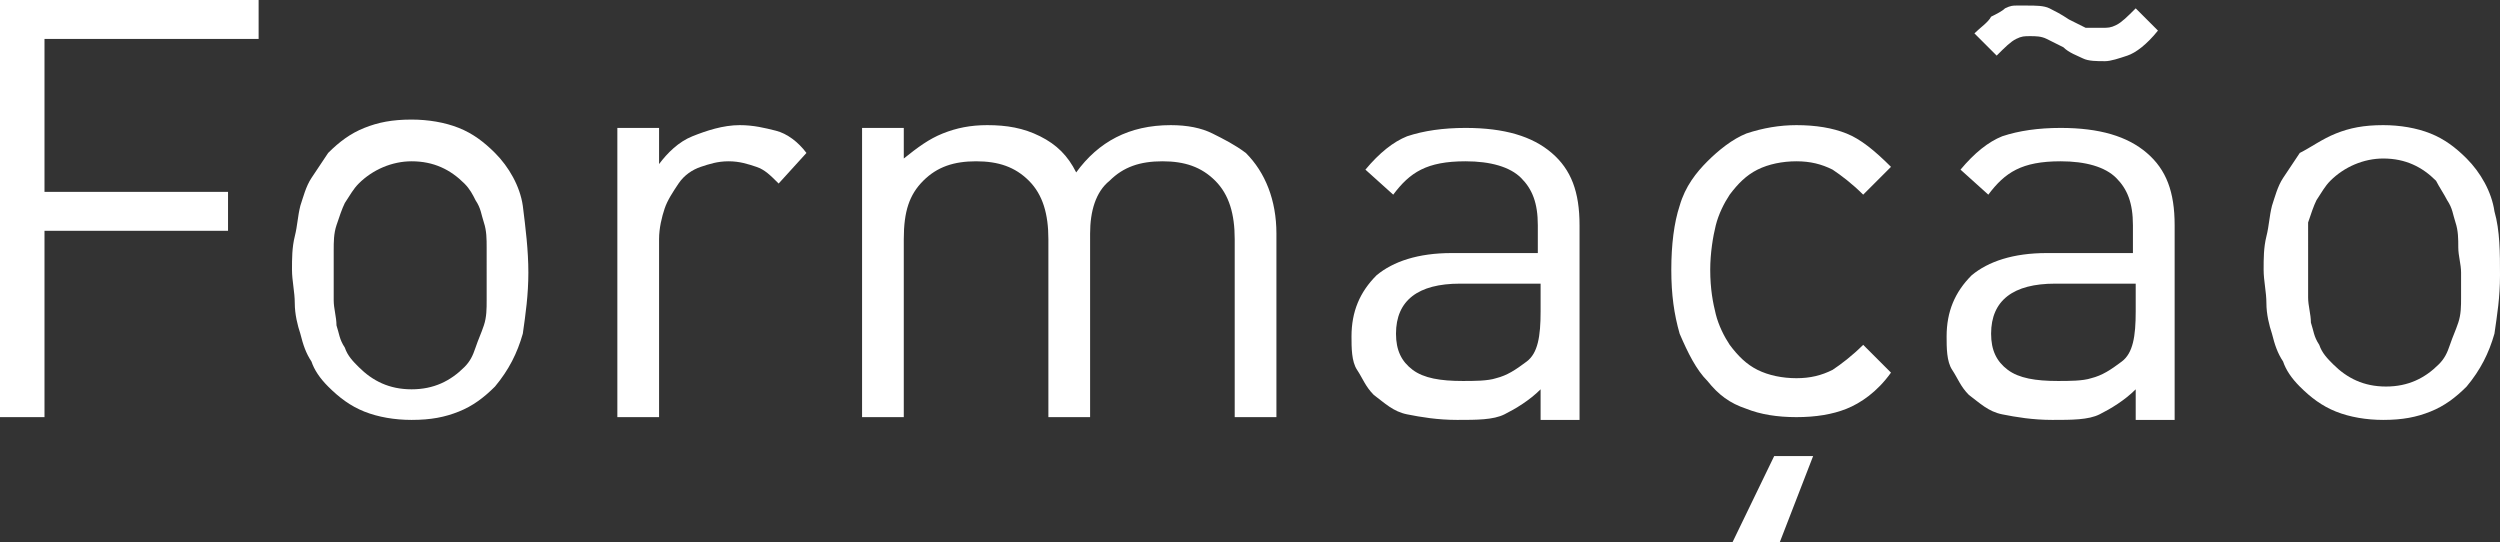<!-- Generator: Adobe Illustrator 18.0.0, SVG Export Plug-In  -->
<svg version="1.1"
	 xmlns="http://www.w3.org/2000/svg" xmlns:xlink="http://www.w3.org/1999/xlink" xmlns:a="http://ns.adobe.com/AdobeSVGViewerExtensions/3.0/"
	 x="0px" y="0px" width="89.9px" height="19.5px" viewBox="0 0 89.9 19.5" enable-background="new 0 0 89.9 19.5"
	 xml:space="preserve">
<rect x="0" y="0" width="89.9" height="19.5" fill="#333333" stroke="none"/>
<defs>
</defs>
<g>
	<path fill="#FFFFFF" d="M1.6,1.4v5.5h6.6v1.4H1.6V15H0V0h9.3v1.4H1.6z"/>
	<path fill="#FFFFFF" d="M18.8,12c-0.2,0.7-0.5,1.3-1,1.9c-0.4,0.4-0.8,0.7-1.3,0.9s-1,0.3-1.7,0.3c-0.6,0-1.2-0.1-1.7-0.3
		s-0.9-0.5-1.3-0.9c-0.3-0.3-0.5-0.6-0.6-0.9c-0.2-0.3-0.3-0.6-0.4-1c-0.1-0.3-0.2-0.7-0.2-1.1c0-0.4-0.1-0.8-0.1-1.2
		c0-0.4,0-0.8,0.1-1.2s0.1-0.7,0.2-1.1c0.1-0.3,0.2-0.7,0.4-1c0.2-0.3,0.4-0.6,0.6-0.9c0.4-0.4,0.8-0.7,1.3-0.9s1-0.3,1.7-0.3
		c0.6,0,1.2,0.1,1.7,0.3s0.9,0.5,1.3,0.9c0.5,0.5,0.9,1.2,1,1.9C18.9,8.2,19,9,19,9.8S18.9,11.3,18.8,12z M17.5,8.9
		c0-0.3,0-0.6-0.1-0.9c-0.1-0.3-0.1-0.5-0.3-0.8C17,7,16.9,6.8,16.7,6.6c-0.5-0.5-1.1-0.8-1.9-0.8c-0.7,0-1.4,0.3-1.9,0.8
		c-0.2,0.2-0.3,0.4-0.5,0.7c-0.1,0.2-0.2,0.5-0.3,0.8c-0.1,0.3-0.1,0.6-0.1,0.9s0,0.6,0,0.9s0,0.6,0,0.9s0.1,0.6,0.1,0.9
		c0.1,0.3,0.1,0.5,0.3,0.8c0.1,0.3,0.3,0.5,0.5,0.7c0.5,0.5,1.1,0.8,1.9,0.8c0.8,0,1.4-0.3,1.9-0.8c0.2-0.2,0.3-0.4,0.4-0.7
		c0.1-0.3,0.2-0.5,0.3-0.8c0.1-0.3,0.1-0.6,0.1-0.9s0-0.6,0-0.9S17.5,9.2,17.5,8.9z"/>
	<path fill="#FFFFFF" d="M28,6.6c-0.3-0.3-0.5-0.5-0.8-0.6c-0.3-0.1-0.6-0.2-1-0.2c-0.4,0-0.7,0.1-1,0.2c-0.3,0.1-0.6,0.3-0.8,0.6
		S24,7.2,23.9,7.5s-0.2,0.7-0.2,1.1V15h-1.5V4.6h1.5v1.3c0.3-0.4,0.7-0.8,1.2-1c0.5-0.2,1.1-0.4,1.7-0.4c0.5,0,0.9,0.1,1.3,0.2
		c0.4,0.1,0.8,0.4,1.1,0.8L28,6.6z"/>
	<path fill="#FFFFFF" d="M44.4,15V8.6c0-0.9-0.2-1.6-0.7-2.1c-0.5-0.5-1.1-0.7-1.9-0.7c-0.8,0-1.4,0.2-1.9,0.7
		c-0.5,0.4-0.7,1.1-0.7,1.9V15h-1.5V8.6c0-0.9-0.2-1.6-0.7-2.1c-0.5-0.5-1.1-0.7-1.9-0.7c-0.8,0-1.4,0.2-1.9,0.7s-0.7,1.1-0.7,2.1
		V15h-1.5V4.6h1.5v1.1C33,5.3,33.4,5,33.9,4.8s1-0.3,1.6-0.3c0.7,0,1.3,0.1,1.9,0.4s1,0.7,1.3,1.3c0.8-1.1,1.9-1.7,3.4-1.7
		c0.6,0,1.1,0.1,1.5,0.3c0.4,0.2,0.8,0.4,1.2,0.7c0.7,0.7,1.1,1.7,1.1,2.9V15H44.4z"/>
	<path fill="#FFFFFF" d="M55.4,15v-1c-0.4,0.4-0.9,0.7-1.3,0.9c-0.4,0.2-1,0.2-1.7,0.2c-0.7,0-1.3-0.1-1.8-0.2
		c-0.5-0.1-0.8-0.4-1.2-0.7c-0.3-0.3-0.4-0.6-0.6-0.9s-0.2-0.8-0.2-1.2c0-0.9,0.3-1.6,0.9-2.2c0.6-0.5,1.5-0.8,2.7-0.8h3.1v-1
		c0-0.8-0.2-1.3-0.6-1.7s-1.1-0.6-2-0.6c-0.7,0-1.2,0.1-1.6,0.3c-0.4,0.2-0.7,0.5-1,0.9l-1-0.9c0.5-0.6,1-1,1.5-1.2
		c0.6-0.2,1.3-0.3,2.1-0.3c1.4,0,2.4,0.3,3.1,0.9c0.7,0.6,1,1.4,1,2.6v7H55.4z M55.4,10.2h-2.9c-1.5,0-2.3,0.6-2.3,1.8
		c0,0.6,0.2,1,0.6,1.3c0.4,0.3,1,0.4,1.8,0.4c0.4,0,0.9,0,1.2-0.1c0.4-0.1,0.7-0.3,1.1-0.6c0.4-0.3,0.5-0.9,0.5-1.8V10.2z"/>
	<path fill="#FFFFFF" d="M66.4,14.7c-0.5,0.2-1.1,0.3-1.8,0.3c-0.7,0-1.3-0.1-1.8-0.3c-0.6-0.2-1-0.5-1.4-1c-0.4-0.4-0.7-1-1-1.7
		c-0.2-0.7-0.3-1.4-0.3-2.3s0.1-1.7,0.3-2.3c0.2-0.7,0.6-1.2,1-1.6c0.4-0.4,0.9-0.8,1.4-1c0.6-0.2,1.2-0.3,1.8-0.3
		c0.7,0,1.3,0.1,1.8,0.3c0.5,0.2,1,0.6,1.6,1.2l-1,1c-0.4-0.4-0.8-0.7-1.1-0.9c-0.4-0.2-0.8-0.3-1.3-0.3c-0.5,0-1,0.1-1.4,0.3
		c-0.4,0.2-0.7,0.5-1,0.9c-0.2,0.3-0.4,0.7-0.5,1.1c-0.1,0.4-0.2,1-0.2,1.6c0,0.7,0.1,1.2,0.2,1.6c0.1,0.4,0.3,0.8,0.5,1.1
		c0.3,0.4,0.6,0.7,1,0.9c0.4,0.2,0.9,0.3,1.4,0.3c0.5,0,0.9-0.1,1.3-0.3c0.3-0.2,0.7-0.5,1.1-0.9l1,1C67.5,14.1,66.9,14.5,66.4,14.7
		z M64,19.5h-1.7l1.5-3.1h1.4L64,19.5z"/>
	<path fill="#FFFFFF" d="M76.8,15v-1c-0.4,0.4-0.9,0.7-1.3,0.9c-0.4,0.2-1,0.2-1.7,0.2c-0.7,0-1.3-0.1-1.8-0.2
		c-0.5-0.1-0.8-0.4-1.2-0.7c-0.3-0.3-0.4-0.6-0.6-0.9s-0.2-0.8-0.2-1.2c0-0.9,0.3-1.6,0.9-2.2c0.6-0.5,1.5-0.8,2.7-0.8h3.1v-1
		c0-0.8-0.2-1.3-0.6-1.7s-1.1-0.6-2-0.6c-0.7,0-1.2,0.1-1.6,0.3c-0.4,0.2-0.7,0.5-1,0.9l-1-0.9c0.5-0.6,1-1,1.5-1.2
		c0.6-0.2,1.3-0.3,2.1-0.3c1.4,0,2.4,0.3,3.1,0.9c0.7,0.6,1,1.4,1,2.6v7H76.8z M76.5,2c-0.3,0.1-0.6,0.2-0.8,0.2
		c-0.3,0-0.6,0-0.8-0.1c-0.2-0.1-0.5-0.2-0.7-0.4c-0.2-0.1-0.4-0.2-0.6-0.3c-0.2-0.1-0.4-0.1-0.6-0.1c-0.2,0-0.3,0-0.5,0.1
		c-0.2,0.1-0.4,0.3-0.7,0.6L71,1.2c0.2-0.2,0.5-0.4,0.6-0.6c0.2-0.1,0.4-0.2,0.5-0.3c0.2-0.1,0.3-0.1,0.4-0.1c0.1,0,0.3,0,0.4,0
		c0.3,0,0.6,0,0.8,0.1s0.4,0.2,0.7,0.4c0.2,0.1,0.4,0.2,0.6,0.3C75.2,1,75.4,1,75.6,1c0.2,0,0.3,0,0.5-0.1c0.2-0.1,0.4-0.3,0.7-0.6
		l0.8,0.8C77.2,1.6,76.8,1.9,76.5,2z M76.8,10.2h-2.9c-1.5,0-2.3,0.6-2.3,1.8c0,0.6,0.2,1,0.6,1.3c0.4,0.3,1,0.4,1.8,0.4
		c0.4,0,0.9,0,1.2-0.1c0.4-0.1,0.7-0.3,1.1-0.6c0.4-0.3,0.5-0.9,0.5-1.8V10.2z"/>
	<path fill="#FFFFFF" d="M89.7,12c-0.2,0.7-0.5,1.3-1,1.9c-0.4,0.4-0.8,0.7-1.3,0.9s-1,0.3-1.7,0.3c-0.6,0-1.2-0.1-1.7-0.3
		s-0.9-0.5-1.3-0.9c-0.3-0.3-0.5-0.6-0.6-0.9c-0.2-0.3-0.3-0.6-0.4-1c-0.1-0.3-0.2-0.7-0.2-1.1c0-0.4-0.1-0.8-0.1-1.2
		c0-0.4,0-0.8,0.1-1.2s0.1-0.7,0.2-1.1c0.1-0.3,0.2-0.7,0.4-1c0.2-0.3,0.4-0.6,0.6-0.9C83.1,5.3,83.5,5,84,4.8s1-0.3,1.7-0.3
		c0.6,0,1.2,0.1,1.7,0.3s0.9,0.5,1.3,0.9c0.5,0.5,0.9,1.2,1,1.9c0.2,0.7,0.2,1.5,0.2,2.3S89.8,11.3,89.7,12z M88.4,8.9
		c0-0.3,0-0.6-0.1-0.9c-0.1-0.3-0.1-0.5-0.3-0.8c-0.1-0.2-0.3-0.5-0.4-0.7c-0.5-0.5-1.1-0.8-1.9-0.8c-0.7,0-1.4,0.3-1.9,0.8
		c-0.2,0.2-0.3,0.4-0.5,0.7c-0.1,0.2-0.2,0.5-0.3,0.8C83,8.3,83,8.6,83,8.9s0,0.6,0,0.9s0,0.6,0,0.9s0.1,0.6,0.1,0.9
		c0.1,0.3,0.1,0.5,0.3,0.8c0.1,0.3,0.3,0.5,0.5,0.7c0.5,0.5,1.1,0.8,1.9,0.8c0.8,0,1.4-0.3,1.9-0.8c0.2-0.2,0.3-0.4,0.4-0.7
		c0.1-0.3,0.2-0.5,0.3-0.8c0.1-0.3,0.1-0.6,0.1-0.9s0-0.6,0-0.9S88.4,9.2,88.4,8.9z"/>
</g>
</svg>